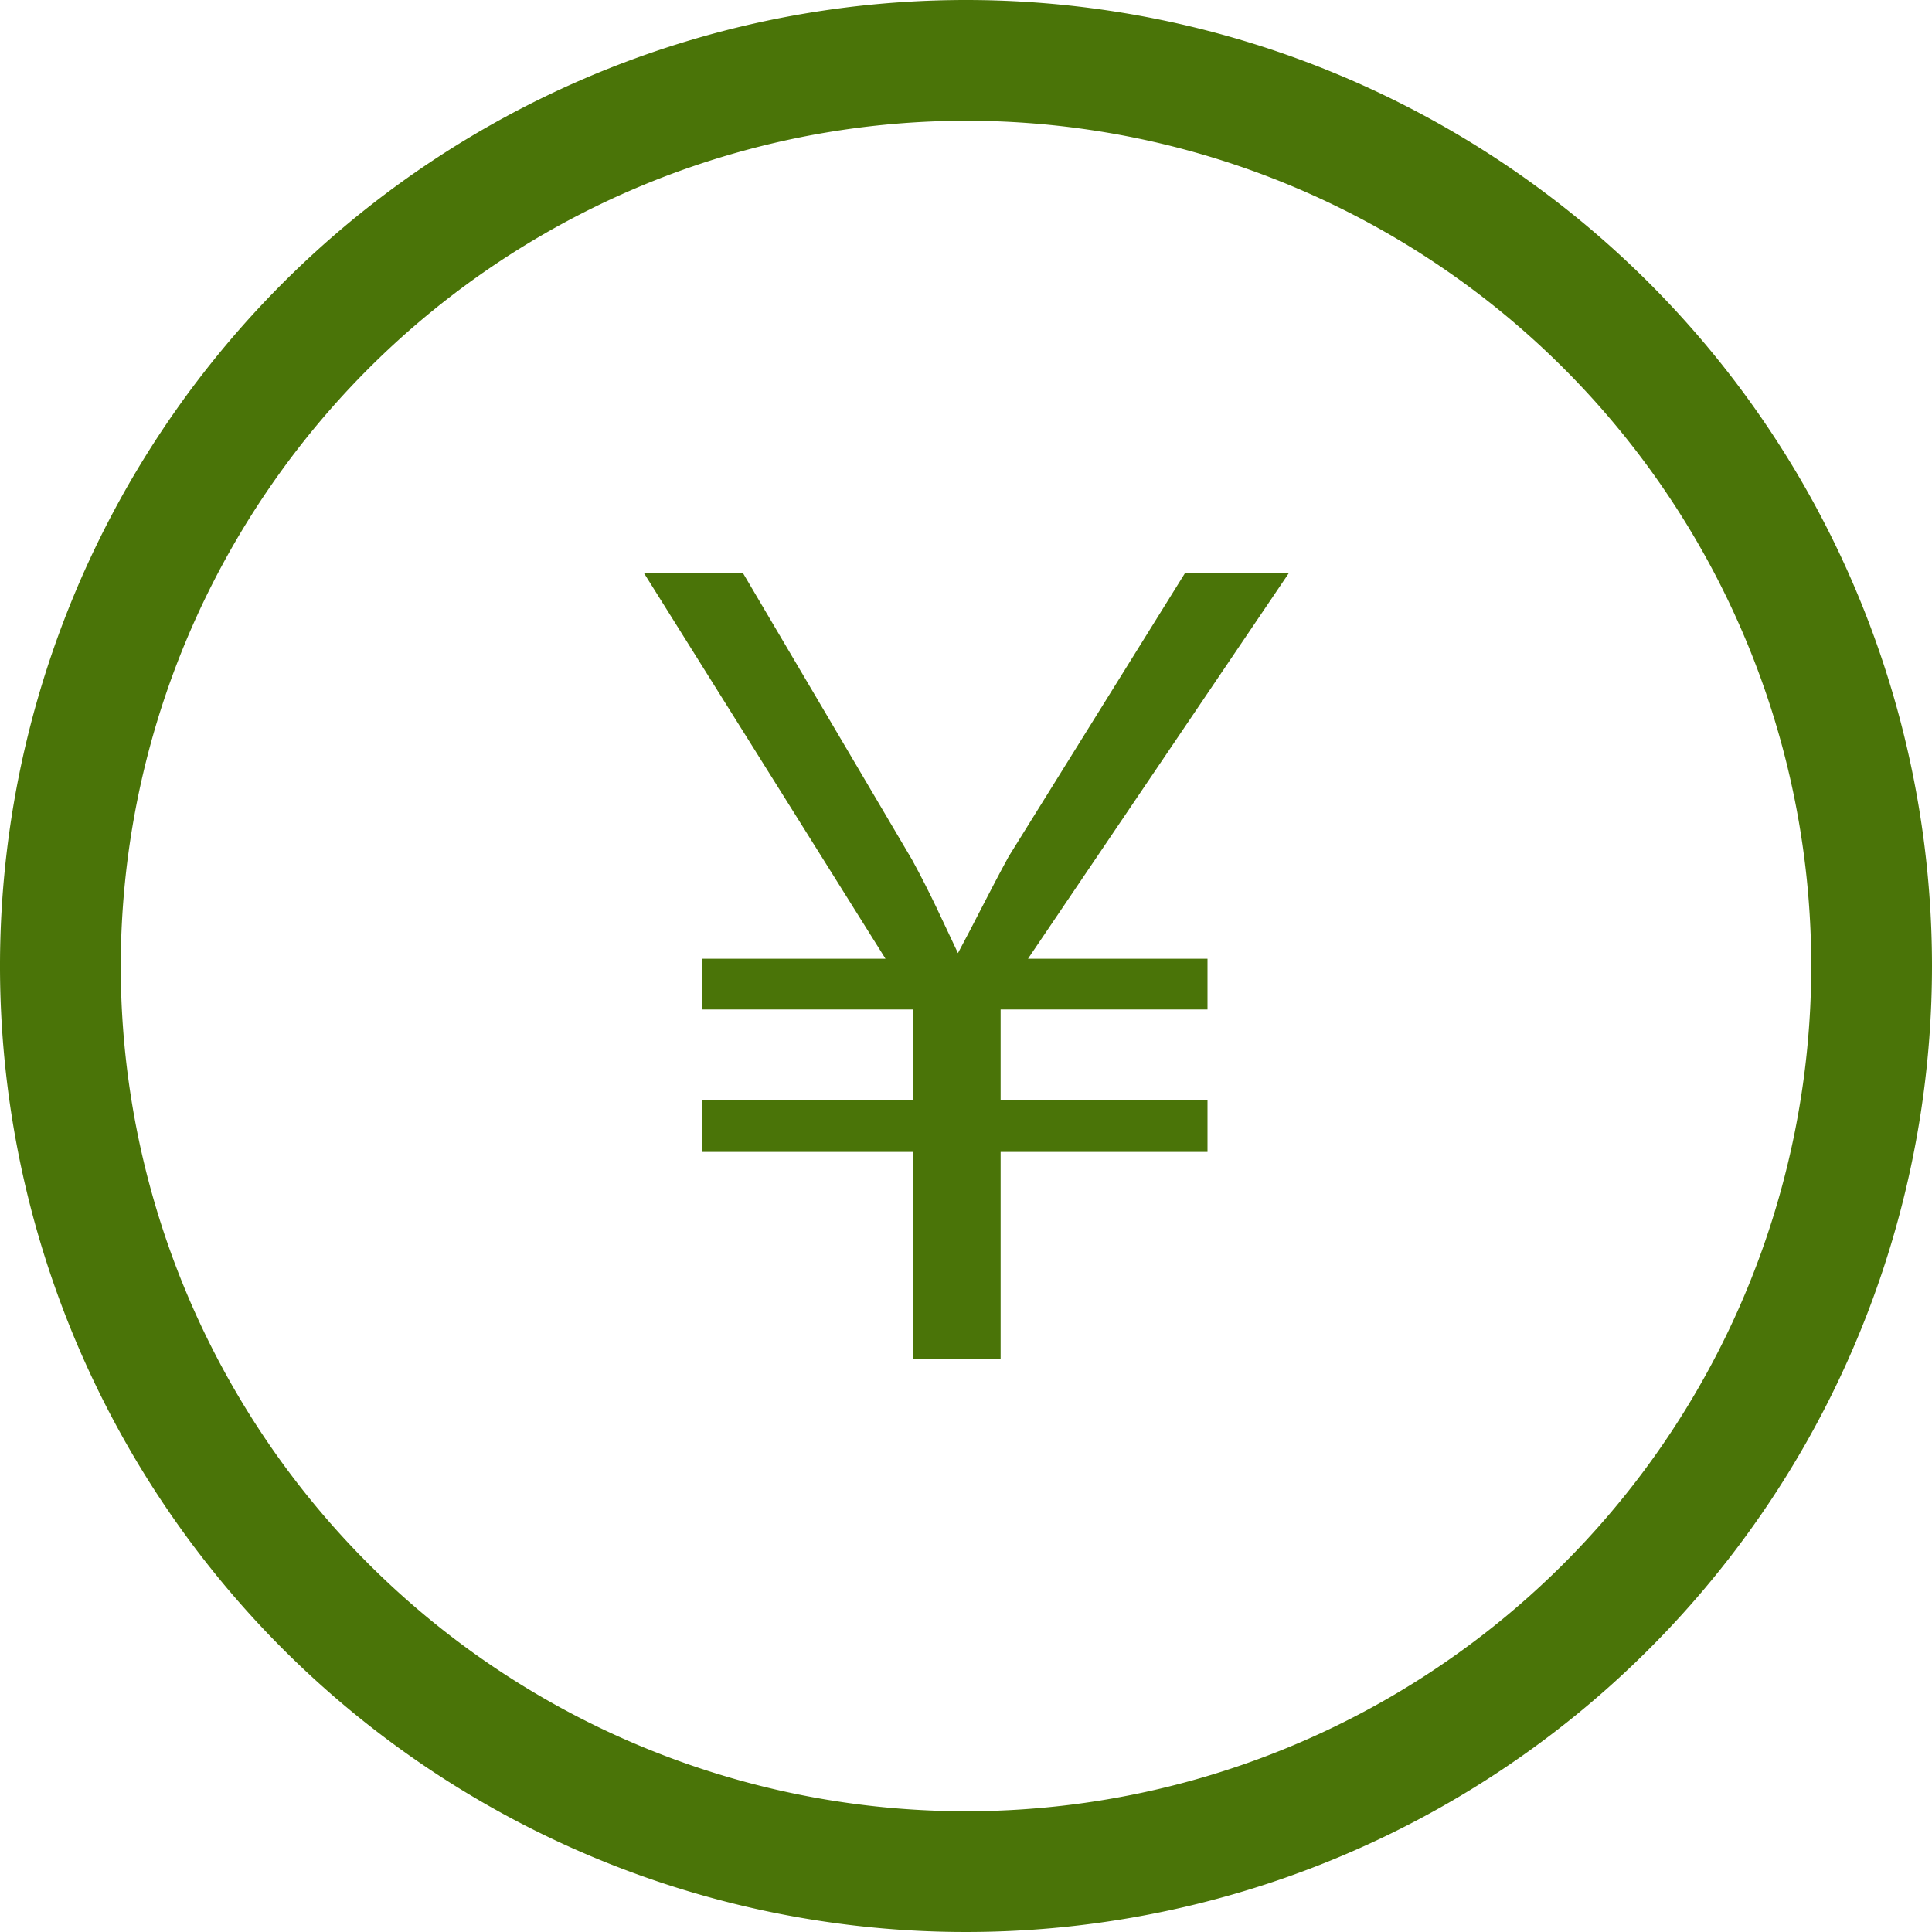 <svg xmlns="http://www.w3.org/2000/svg" viewBox="0 0 24 24"><defs><style>.cls-1{fill:#4a7408}</style></defs><g id="レイヤー_2" data-name="レイヤー 2"><g id="icn"><path class="cls-1" d="M12 1.5A10.5 10.5 0 1 1 1.5 12 10.51 10.51 0 0 1 12 1.5M12 0a12 12 0 1 0 12 12A12 12 0 0 0 12 0z"/><path class="cls-1" d="M11.34 16.88v-2.57H8.72v-.64h2.62v-1.13H8.72v-.63H11L8 7.12h1.23l2.1 3.56c.24.44.37.74.57 1.16.2-.37.39-.76.63-1.2l2.19-3.52h1.29l-3.24 4.79H15v.63h-2.57v1.13H15v.64h-2.57v2.57z"/></g></g></svg>